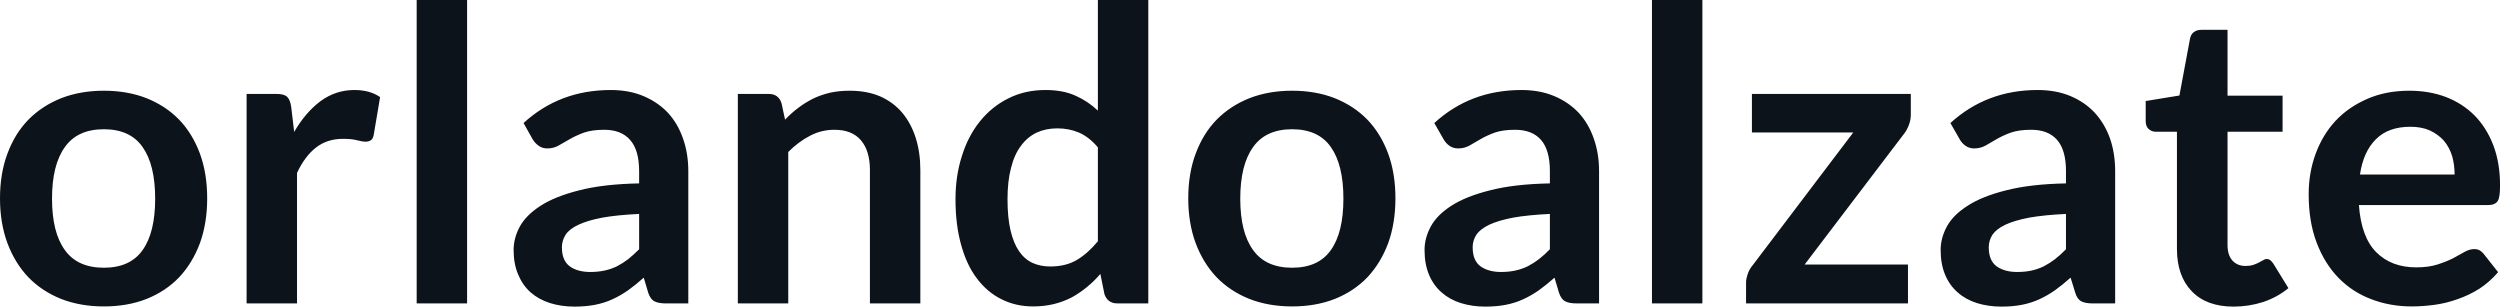 <svg fill="#0D131A" viewBox="0 0 140.817 17.273" height="100%" width="100%" xmlns="http://www.w3.org/2000/svg"><path preserveAspectRatio="none" d="M5.85 5.11L5.85 5.11Q7.18 5.11 8.25 5.53Q9.33 5.96 10.09 6.74Q10.84 7.52 11.26 8.65Q11.67 9.77 11.67 11.17L11.67 11.17Q11.67 12.57 11.26 13.70Q10.84 14.82 10.09 15.62Q9.33 16.41 8.25 16.84Q7.18 17.26 5.85 17.26L5.85 17.26Q4.53 17.26 3.45 16.84Q2.37 16.41 1.60 15.62Q0.84 14.82 0.42 13.70Q0 12.57 0 11.17L0 11.17Q0 9.77 0.42 8.65Q0.84 7.52 1.60 6.74Q2.37 5.96 3.45 5.53Q4.53 5.11 5.85 5.11ZM5.85 15.08L5.85 15.08Q7.33 15.08 8.03 14.09Q8.74 13.10 8.74 11.19L8.74 11.19Q8.74 9.28 8.03 8.28Q7.33 7.28 5.85 7.28L5.85 7.28Q4.36 7.28 3.65 8.29Q2.93 9.29 2.93 11.19L2.93 11.19Q2.93 13.09 3.65 14.08Q4.36 15.08 5.85 15.08ZM16.73 17.09L13.89 17.09L13.89 5.29L15.56 5.29Q16.00 5.29 16.17 5.45Q16.34 5.61 16.40 6.00L16.40 6.00L16.57 7.43Q17.20 6.34 18.05 5.70Q18.91 5.07 19.96 5.07L19.96 5.07Q20.84 5.07 21.41 5.47L21.41 5.47L21.05 7.60Q21.01 7.81 20.90 7.89Q20.78 7.98 20.59 7.98L20.59 7.98Q20.41 7.98 20.11 7.90Q19.81 7.82 19.32 7.82L19.32 7.82Q18.43 7.82 17.80 8.31Q17.17 8.80 16.73 9.74L16.73 9.74L16.73 17.09ZM23.47 0L26.31 0L26.31 17.09L23.47 17.09L23.47 0ZM38.77 9.64L38.77 17.09L37.49 17.09Q37.09 17.09 36.86 16.97Q36.63 16.85 36.51 16.48L36.51 16.48L36.26 15.64Q35.81 16.04 35.38 16.35Q34.95 16.65 34.49 16.86Q34.03 17.07 33.51 17.17Q32.99 17.27 32.36 17.27L32.36 17.27Q31.61 17.27 30.98 17.07Q30.35 16.87 29.89 16.47Q29.44 16.07 29.19 15.47Q28.93 14.87 28.93 14.08L28.93 14.08Q28.93 13.41 29.28 12.76Q29.64 12.11 30.45 11.59Q31.27 11.06 32.63 10.72Q33.98 10.37 36.00 10.33L36.00 10.33L36.00 9.64Q36.00 8.45 35.49 7.88Q34.99 7.31 34.04 7.31L34.04 7.31Q33.35 7.31 32.89 7.47Q32.43 7.64 32.09 7.84Q31.75 8.04 31.46 8.20Q31.18 8.36 30.83 8.36L30.83 8.36Q30.54 8.36 30.34 8.21Q30.13 8.06 30.00 7.84L30.00 7.84L29.49 6.93Q31.52 5.07 34.40 5.07L34.40 5.07Q35.43 5.07 36.24 5.41Q37.05 5.75 37.62 6.35Q38.18 6.96 38.47 7.80Q38.77 8.64 38.77 9.64L38.77 9.64ZM33.25 15.32L33.25 15.32Q33.68 15.32 34.05 15.24Q34.42 15.16 34.75 15.00Q35.08 14.83 35.38 14.60Q35.68 14.36 36.00 14.04L36.00 14.04L36.00 12.05Q34.75 12.11 33.92 12.26Q33.09 12.42 32.58 12.66Q32.07 12.90 31.86 13.22Q31.65 13.55 31.65 13.93L31.65 13.93Q31.65 14.67 32.09 15.00Q32.53 15.32 33.25 15.32ZM44.40 17.09L41.56 17.09L41.56 5.29L43.30 5.29Q43.85 5.29 44.02 5.81L44.02 5.81L44.22 6.74Q44.57 6.37 44.97 6.07Q45.37 5.77 45.81 5.55Q46.25 5.34 46.76 5.22Q47.27 5.11 47.86 5.11L47.86 5.11Q48.83 5.11 49.58 5.43Q50.32 5.76 50.82 6.35Q51.32 6.95 51.58 7.77Q51.84 8.59 51.84 9.58L51.84 9.58L51.84 17.09L49.00 17.09L49.00 9.58Q49.00 8.50 48.50 7.91Q48.00 7.31 47.00 7.31L47.00 7.31Q46.26 7.31 45.62 7.65Q44.98 7.98 44.40 8.56L44.40 8.56L44.40 17.09ZM64.68 17.09L62.94 17.09Q62.39 17.09 62.21 16.57L62.21 16.57L61.98 15.43Q61.62 15.85 61.21 16.18Q60.81 16.51 60.35 16.76Q59.88 17.00 59.35 17.13Q58.81 17.26 58.19 17.26L58.19 17.26Q57.22 17.26 56.42 16.86Q55.61 16.46 55.03 15.69Q54.45 14.93 54.14 13.80Q53.82 12.67 53.82 11.22L53.82 11.22Q53.82 9.91 54.18 8.79Q54.53 7.66 55.20 6.83Q55.87 6.00 56.80 5.54Q57.73 5.07 58.89 5.07L58.89 5.07Q59.88 5.07 60.58 5.39Q61.28 5.70 61.84 6.23L61.84 6.23L61.84 0L64.68 0L64.68 17.09ZM59.16 15.01L59.16 15.01Q60.04 15.01 60.66 14.64Q61.28 14.27 61.84 13.59L61.84 13.59L61.84 8.30Q61.35 7.72 60.78 7.47Q60.21 7.23 59.56 7.23L59.56 7.23Q58.91 7.23 58.39 7.47Q57.87 7.72 57.51 8.21Q57.14 8.69 56.95 9.45Q56.75 10.20 56.75 11.22L56.75 11.22Q56.75 12.26 56.92 12.98Q57.09 13.70 57.40 14.15Q57.71 14.60 58.16 14.81Q58.60 15.01 59.16 15.01ZM72.78 5.11L72.78 5.11Q74.11 5.11 75.18 5.53Q76.26 5.96 77.02 6.74Q77.77 7.52 78.19 8.65Q78.60 9.77 78.60 11.17L78.60 11.17Q78.60 12.57 78.19 13.70Q77.77 14.82 77.02 15.62Q76.26 16.41 75.18 16.84Q74.11 17.26 72.78 17.26L72.78 17.26Q71.46 17.26 70.38 16.84Q69.30 16.41 68.53 15.62Q67.77 14.82 67.35 13.70Q66.93 12.57 66.93 11.17L66.93 11.17Q66.93 9.77 67.35 8.65Q67.77 7.52 68.53 6.74Q69.30 5.96 70.38 5.53Q71.46 5.11 72.78 5.11ZM72.78 15.08L72.78 15.08Q74.26 15.08 74.96 14.09Q75.67 13.10 75.67 11.19L75.67 11.19Q75.67 9.28 74.96 8.28Q74.26 7.28 72.78 7.28L72.78 7.28Q71.29 7.28 70.58 8.29Q69.86 9.29 69.86 11.19L69.86 11.19Q69.86 13.09 70.58 14.08Q71.29 15.08 72.78 15.08ZM90.07 9.64L90.07 17.09L88.79 17.09Q88.39 17.09 88.16 16.97Q87.93 16.85 87.81 16.48L87.81 16.48L87.56 15.64Q87.11 16.04 86.68 16.35Q86.25 16.65 85.79 16.86Q85.33 17.07 84.81 17.17Q84.30 17.27 83.66 17.27L83.66 17.27Q82.92 17.27 82.28 17.07Q81.65 16.87 81.20 16.47Q80.74 16.07 80.49 15.47Q80.24 14.87 80.24 14.08L80.24 14.08Q80.24 13.41 80.59 12.76Q80.94 12.11 81.75 11.59Q82.57 11.06 83.93 10.72Q85.28 10.37 87.30 10.33L87.30 10.33L87.30 9.64Q87.30 8.45 86.80 7.88Q86.30 7.31 85.34 7.31L85.34 7.31Q84.65 7.31 84.19 7.47Q83.73 7.64 83.39 7.84Q83.05 8.04 82.77 8.20Q82.48 8.36 82.13 8.36L82.13 8.36Q81.85 8.36 81.64 8.21Q81.43 8.06 81.31 7.84L81.31 7.84L80.79 6.93Q82.82 5.07 85.70 5.07L85.70 5.07Q86.73 5.07 87.54 5.41Q88.35 5.75 88.92 6.35Q89.48 6.96 89.77 7.80Q90.07 8.64 90.07 9.64L90.07 9.64ZM84.55 15.32L84.55 15.32Q84.98 15.32 85.35 15.24Q85.72 15.16 86.05 15.00Q86.38 14.83 86.68 14.60Q86.99 14.36 87.30 14.04L87.30 14.04L87.30 12.05Q86.05 12.11 85.22 12.26Q84.39 12.42 83.88 12.66Q83.38 12.90 83.16 13.22Q82.95 13.55 82.95 13.93L82.95 13.93Q82.95 14.67 83.39 15.00Q83.84 15.32 84.55 15.32ZM93.05 0L95.89 0L95.89 17.09L93.05 17.09L93.05 0ZM107.63 5.29L107.63 6.46Q107.63 6.76 107.52 7.04Q107.41 7.33 107.26 7.52L107.26 7.52L101.65 14.90L107.47 14.90L107.47 17.09L98.35 17.09L98.35 15.90Q98.35 15.71 98.44 15.44Q98.53 15.17 98.73 14.93L98.73 14.93L104.39 7.46L98.68 7.46L98.68 5.29L107.63 5.29ZM119.14 9.64L119.14 17.09L117.86 17.09Q117.46 17.09 117.23 16.97Q117.00 16.85 116.89 16.48L116.89 16.48L116.63 15.64Q116.18 16.04 115.75 16.35Q115.32 16.65 114.86 16.86Q114.40 17.07 113.88 17.17Q113.37 17.27 112.73 17.27L112.73 17.27Q111.99 17.27 111.35 17.07Q110.72 16.87 110.27 16.47Q109.81 16.07 109.56 15.47Q109.31 14.87 109.31 14.08L109.31 14.08Q109.31 13.41 109.66 12.76Q110.01 12.11 110.83 11.59Q111.64 11.06 113.00 10.72Q114.36 10.37 116.37 10.33L116.37 10.33L116.37 9.64Q116.37 8.45 115.87 7.88Q115.37 7.31 114.41 7.31L114.41 7.31Q113.72 7.31 113.26 7.47Q112.80 7.64 112.46 7.84Q112.13 8.04 111.84 8.20Q111.55 8.36 111.20 8.36L111.20 8.36Q110.92 8.36 110.71 8.21Q110.50 8.06 110.38 7.84L110.38 7.84L109.86 6.93Q111.90 5.07 114.77 5.07L114.77 5.07Q115.81 5.07 116.62 5.41Q117.43 5.75 117.99 6.35Q118.55 6.96 118.85 7.80Q119.14 8.64 119.14 9.64L119.14 9.64ZM113.62 15.32L113.62 15.32Q114.06 15.32 114.43 15.24Q114.79 15.16 115.12 15.00Q115.45 14.83 115.75 14.60Q116.06 14.36 116.37 14.04L116.37 14.04L116.37 12.05Q115.13 12.11 114.29 12.26Q113.46 12.42 112.95 12.66Q112.45 12.90 112.23 13.22Q112.02 13.55 112.02 13.93L112.02 13.93Q112.02 14.67 112.46 15.00Q112.91 15.32 113.62 15.32ZM125.81 17.27L125.81 17.27Q124.28 17.27 123.45 16.40Q122.62 15.54 122.62 14.01L122.62 14.01L122.62 7.42L121.43 7.42Q121.20 7.42 121.03 7.27Q120.86 7.12 120.86 6.82L120.86 6.82L120.86 5.69L122.76 5.38L123.36 2.16Q123.41 1.93 123.57 1.81Q123.74 1.68 123.99 1.68L123.99 1.68L125.47 1.68L125.47 5.39L128.57 5.39L128.57 7.42L125.47 7.42L125.47 13.81Q125.47 14.36 125.74 14.67Q126.02 14.98 126.48 14.98L126.48 14.98Q126.74 14.98 126.92 14.92Q127.10 14.86 127.23 14.79Q127.36 14.72 127.47 14.66Q127.57 14.59 127.67 14.59L127.67 14.59Q127.80 14.59 127.88 14.66Q127.96 14.72 128.05 14.85L128.05 14.85L128.90 16.23Q128.28 16.74 127.48 17.01Q126.67 17.27 125.81 17.27ZM135.71 5.11L135.71 5.11Q136.83 5.11 137.76 5.46Q138.70 5.82 139.38 6.50Q140.06 7.19 140.44 8.18Q140.82 9.18 140.82 10.45L140.82 10.45Q140.82 10.78 140.79 10.99Q140.76 11.20 140.69 11.32Q140.61 11.44 140.48 11.49Q140.36 11.55 140.16 11.55L140.16 11.55L132.87 11.55Q133.00 13.36 133.85 14.21Q134.70 15.06 136.10 15.06L136.10 15.06Q136.79 15.06 137.29 14.90Q137.79 14.74 138.17 14.55Q138.54 14.35 138.82 14.19Q139.10 14.03 139.37 14.03L139.37 14.03Q139.54 14.03 139.67 14.10Q139.79 14.17 139.89 14.29L139.89 14.29L140.71 15.33Q140.24 15.88 139.66 16.26Q139.07 16.63 138.43 16.85Q137.79 17.08 137.13 17.17Q136.47 17.26 135.85 17.26L135.85 17.26Q134.62 17.26 133.56 16.85Q132.50 16.45 131.72 15.65Q130.94 14.85 130.49 13.67Q130.04 12.49 130.04 10.94L130.04 10.94Q130.04 9.73 130.43 8.67Q130.82 7.60 131.55 6.81Q132.28 6.03 133.34 5.57Q134.39 5.11 135.71 5.11ZM135.77 7.14L135.77 7.14Q134.53 7.14 133.83 7.84Q133.12 8.54 132.93 9.83L132.93 9.83L138.26 9.83Q138.26 9.28 138.12 8.79Q137.97 8.30 137.66 7.93Q137.34 7.57 136.87 7.35Q136.40 7.14 135.77 7.14Z"></path></svg>
